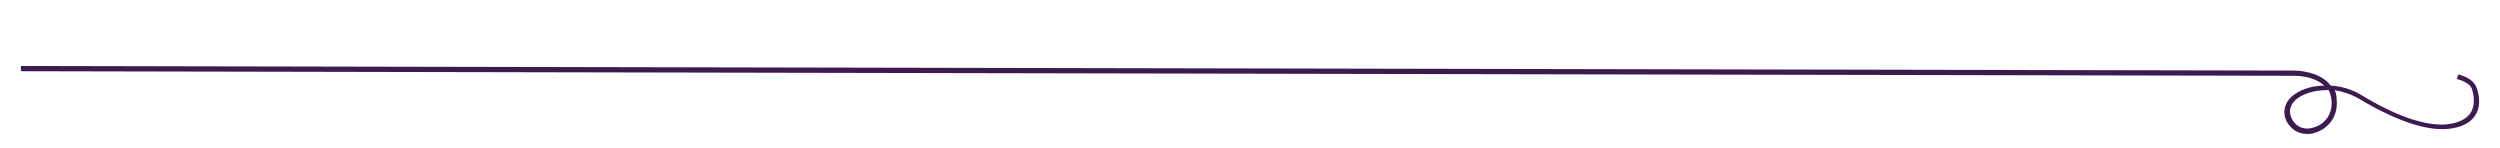 <?xml version="1.0" encoding="utf-8"?>
<!-- Generator: Adobe Illustrator 25.2.0, SVG Export Plug-In . SVG Version: 6.00 Build 0)  -->
<svg version="1.1" id="Layer_1" xmlns="http://www.w3.org/2000/svg" xmlns:xlink="http://www.w3.org/1999/xlink" x="0px" y="0px"
	 viewBox="0 0 382.6 22.7" style="enable-background:new 0 0 382.6 22.7;" xml:space="preserve">
<style type="text/css">
	.st0{fill:#3C1B51;}
</style>
<g>
	<g>
		<path class="st0" d="M353.1,20.5c-1.4,0-2.5-0.7-3.2-2c-0.6-1.3-0.3-2.7,0.8-3.7s3-1.7,5-1.7c-1.6-1.5-4.3-1.5-4.5-1.5l-348-0.7
			v-0.8l348,0.7c0,0,3.8,0,5.5,2.3c1.5,0.1,3.1,0.5,4.6,1.4c5.9,3.6,10.8,5.1,14,4.4c1.4-0.3,2.4-0.9,2.9-1.8
			c0.7-1.3,0.3-2.9,0.1-3.5c-0.3-0.9-1.8-1.4-2.3-1.5l0.2-0.7c0.1,0,2.3,0.5,2.8,2c0.3,0.7,0.8,2.6-0.1,4.1
			c-0.6,1.1-1.8,1.8-3.4,2.1c-3.4,0.7-8.3-0.8-14.5-4.5c-1.2-0.7-2.5-1.1-3.7-1.3c0.2,0.4,0.3,0.9,0.3,1.4c0.3,2.8-1.5,4.6-3.3,5.1
			C353.8,20.5,353.5,20.5,353.1,20.5z M356,13.8c-1.9,0-3.7,0.6-4.7,1.5c-0.6,0.6-1.2,1.5-0.6,2.8c0.8,1.6,2.3,1.8,3.4,1.4
			c1.5-0.4,3-1.9,2.7-4.3c-0.1-0.6-0.2-1.1-0.5-1.5C356.2,13.8,356.1,13.8,356,13.8z"/>
	</g>
</g>
</svg>
